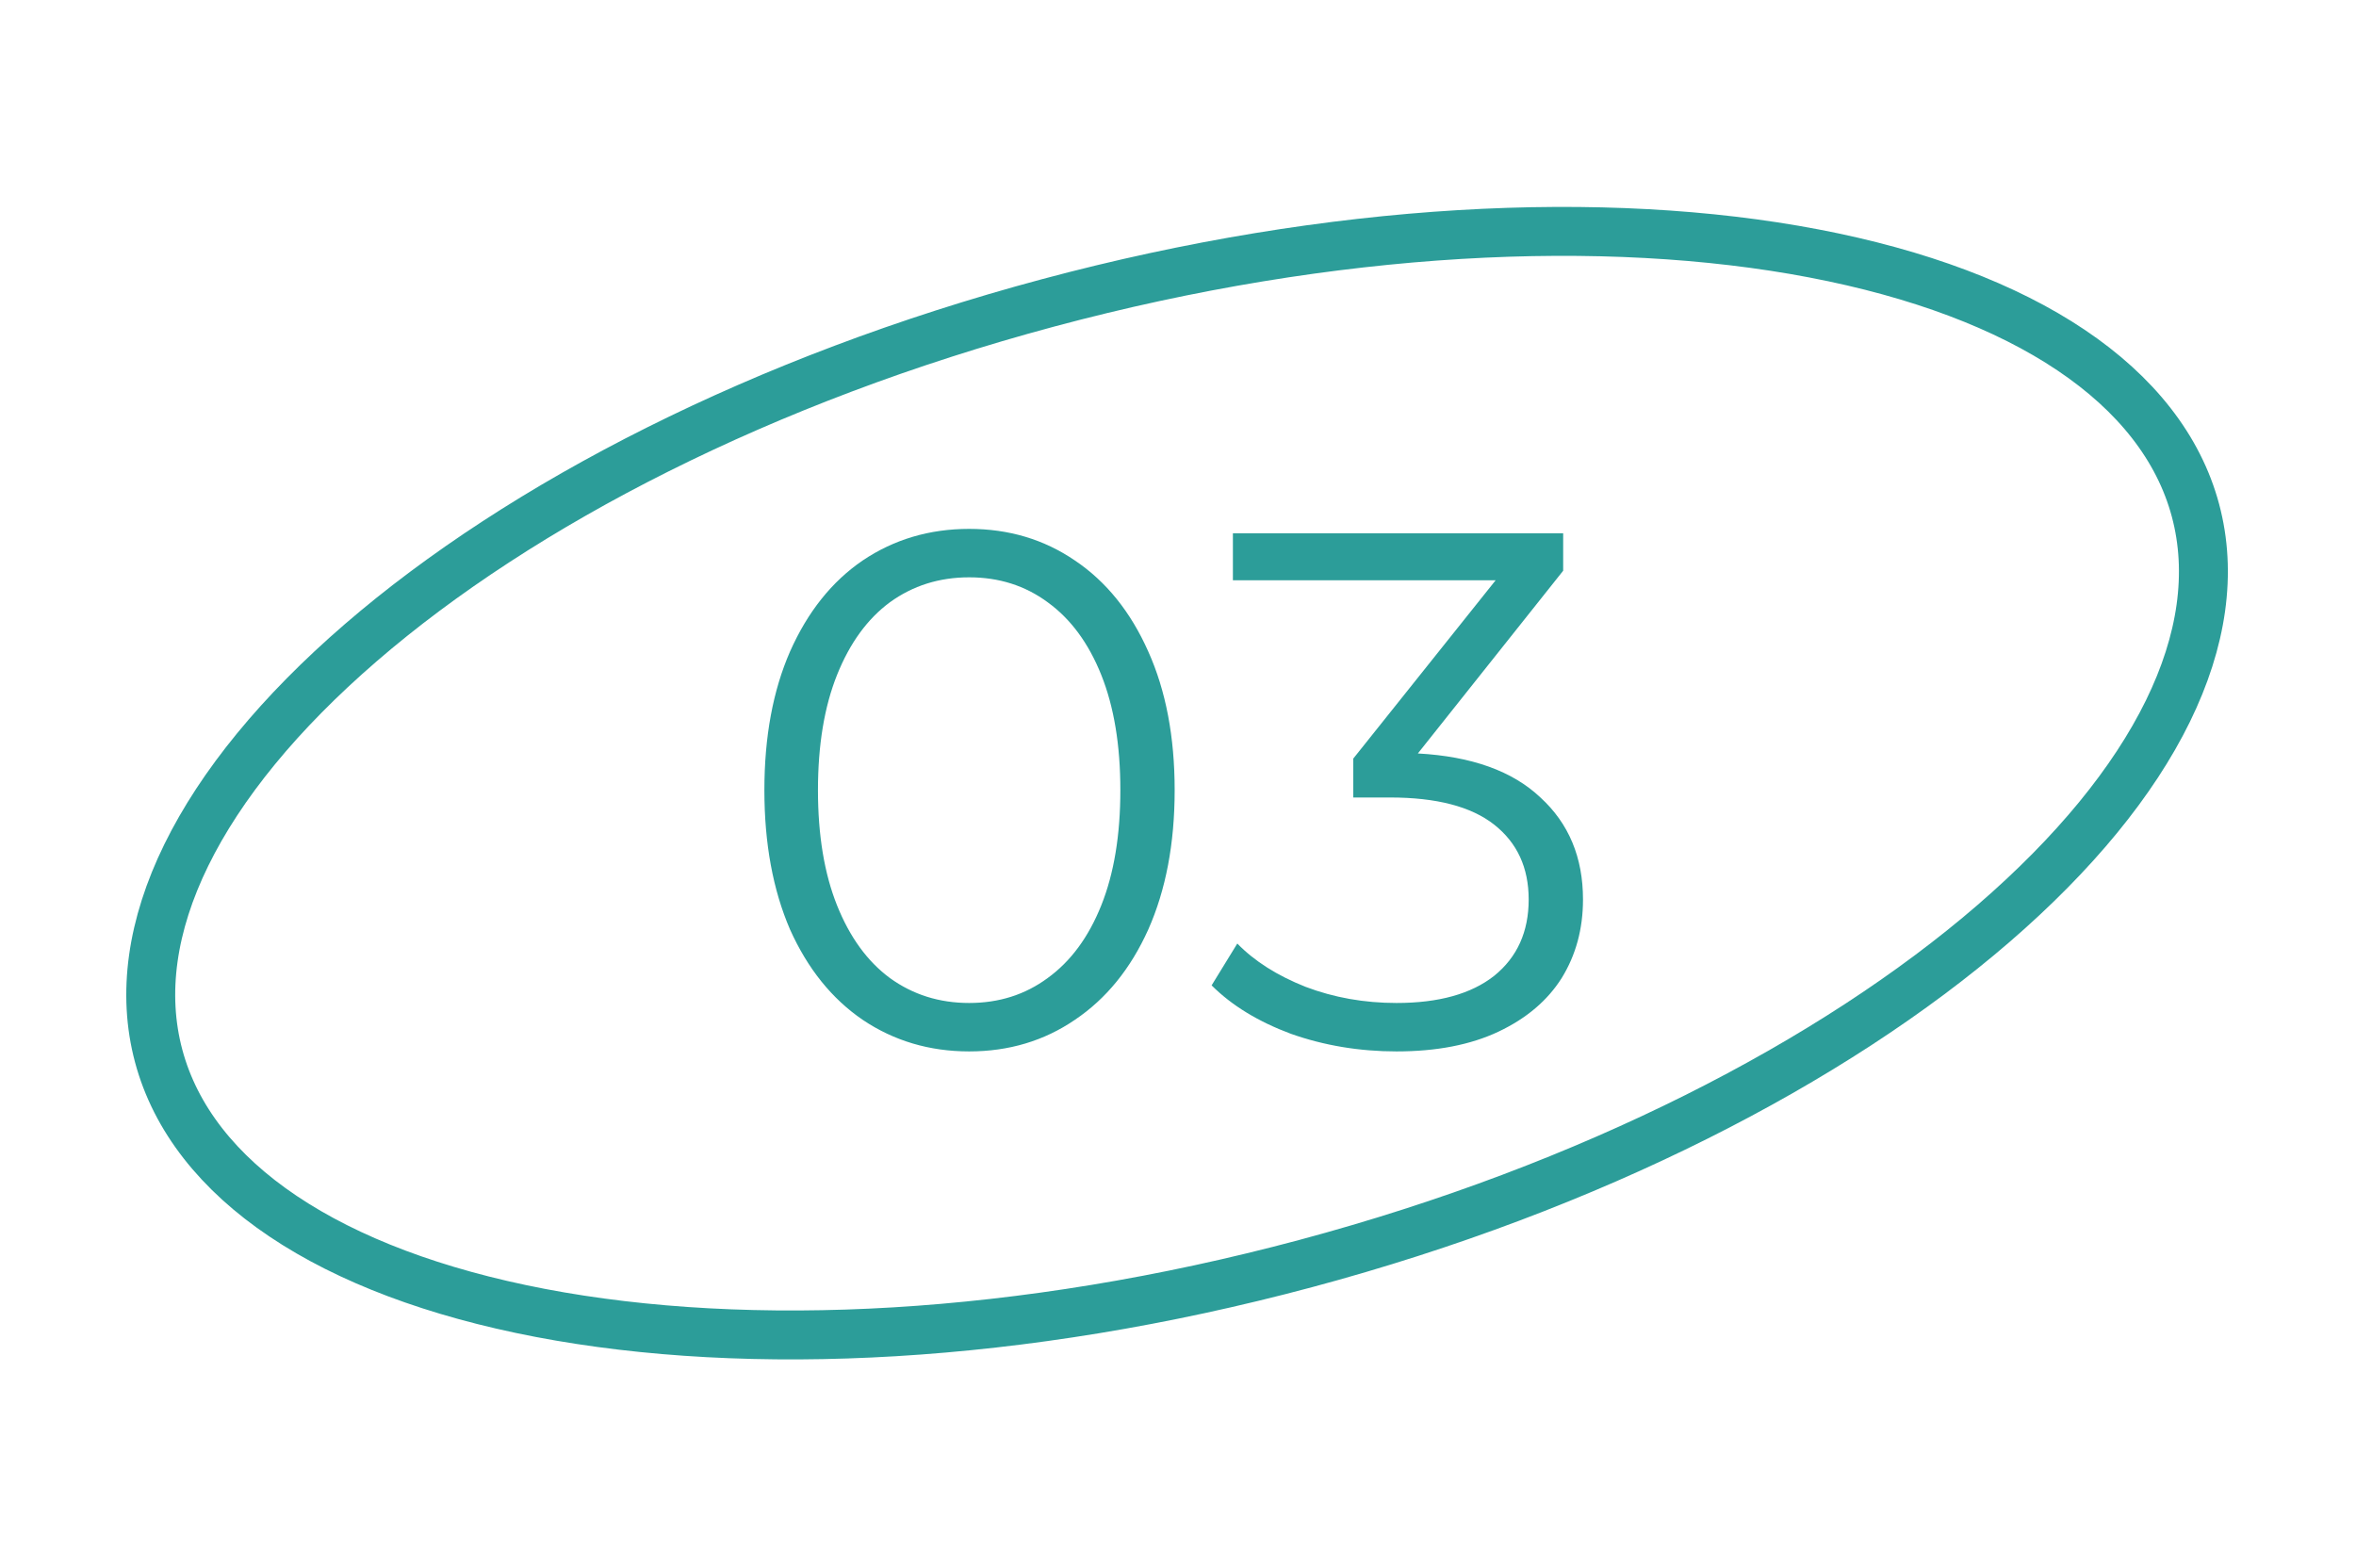 <?xml version="1.0" encoding="UTF-8"?> <svg xmlns="http://www.w3.org/2000/svg" width="963" height="641" viewBox="0 0 963 641" fill="none"> <path d="M897.38 208.61C911.07 259.703 881.089 320.303 814.789 377.559C749.075 434.309 650.219 485.297 533.736 516.508C417.253 547.72 306.148 552.991 220.862 536.701C134.817 520.266 78.553 482.775 64.862 431.682C51.172 380.589 81.153 319.989 147.453 262.733C213.167 205.983 312.023 154.995 428.506 123.784C544.989 92.572 656.094 87.301 741.38 103.591C827.425 120.026 883.689 157.517 897.38 208.61Z" stroke="#2C9D99" stroke-width="20"></path> <path d="M396.136 429.8C379.936 429.8 365.436 425.5 352.636 416.9C340.036 408.3 330.136 396 322.936 380C315.936 363.8 312.436 344.8 312.436 323C312.436 301.2 315.936 282.3 322.936 266.3C330.136 250.1 340.036 237.7 352.636 229.1C365.436 220.5 379.936 216.2 396.136 216.2C412.336 216.2 426.736 220.5 439.336 229.1C452.136 237.7 462.136 250.1 469.336 266.3C476.536 282.3 480.136 301.2 480.136 323C480.136 344.8 476.536 363.8 469.336 380C462.136 396 452.136 408.3 439.336 416.9C426.736 425.5 412.336 429.8 396.136 429.8ZM396.136 410C408.336 410 419.036 406.6 428.236 399.8C437.636 393 444.936 383.1 450.136 370.1C455.336 357.1 457.936 341.4 457.936 323C457.936 304.6 455.336 288.9 450.136 275.9C444.936 262.9 437.636 253 428.236 246.2C419.036 239.4 408.336 236 396.136 236C383.936 236 373.136 239.4 363.736 246.2C354.536 253 347.336 262.9 342.136 275.9C336.936 288.9 334.336 304.6 334.336 323C334.336 341.4 336.936 357.1 342.136 370.1C347.336 383.1 354.536 393 363.736 399.8C373.136 406.6 383.936 410 396.136 410ZM579.539 308C601.539 309.2 618.239 315.2 629.639 326C641.239 336.6 647.039 350.5 647.039 367.7C647.039 379.7 644.139 390.4 638.339 399.8C632.539 409 623.939 416.3 612.539 421.7C601.139 427.1 587.239 429.8 570.839 429.8C555.639 429.8 541.239 427.4 527.639 422.6C514.239 417.6 503.439 411 495.239 402.8L505.739 385.7C512.739 392.9 522.039 398.8 533.639 403.4C545.239 407.8 557.639 410 570.839 410C588.039 410 601.339 406.3 610.739 398.9C620.139 391.3 624.839 380.9 624.839 367.7C624.839 354.7 620.139 344.5 610.739 337.1C601.339 329.7 587.139 326 568.139 326H553.139V310.1L611.339 237.2H503.939V218H638.939V233.3L579.539 308Z" fill="#2C9D99"></path> </svg> 